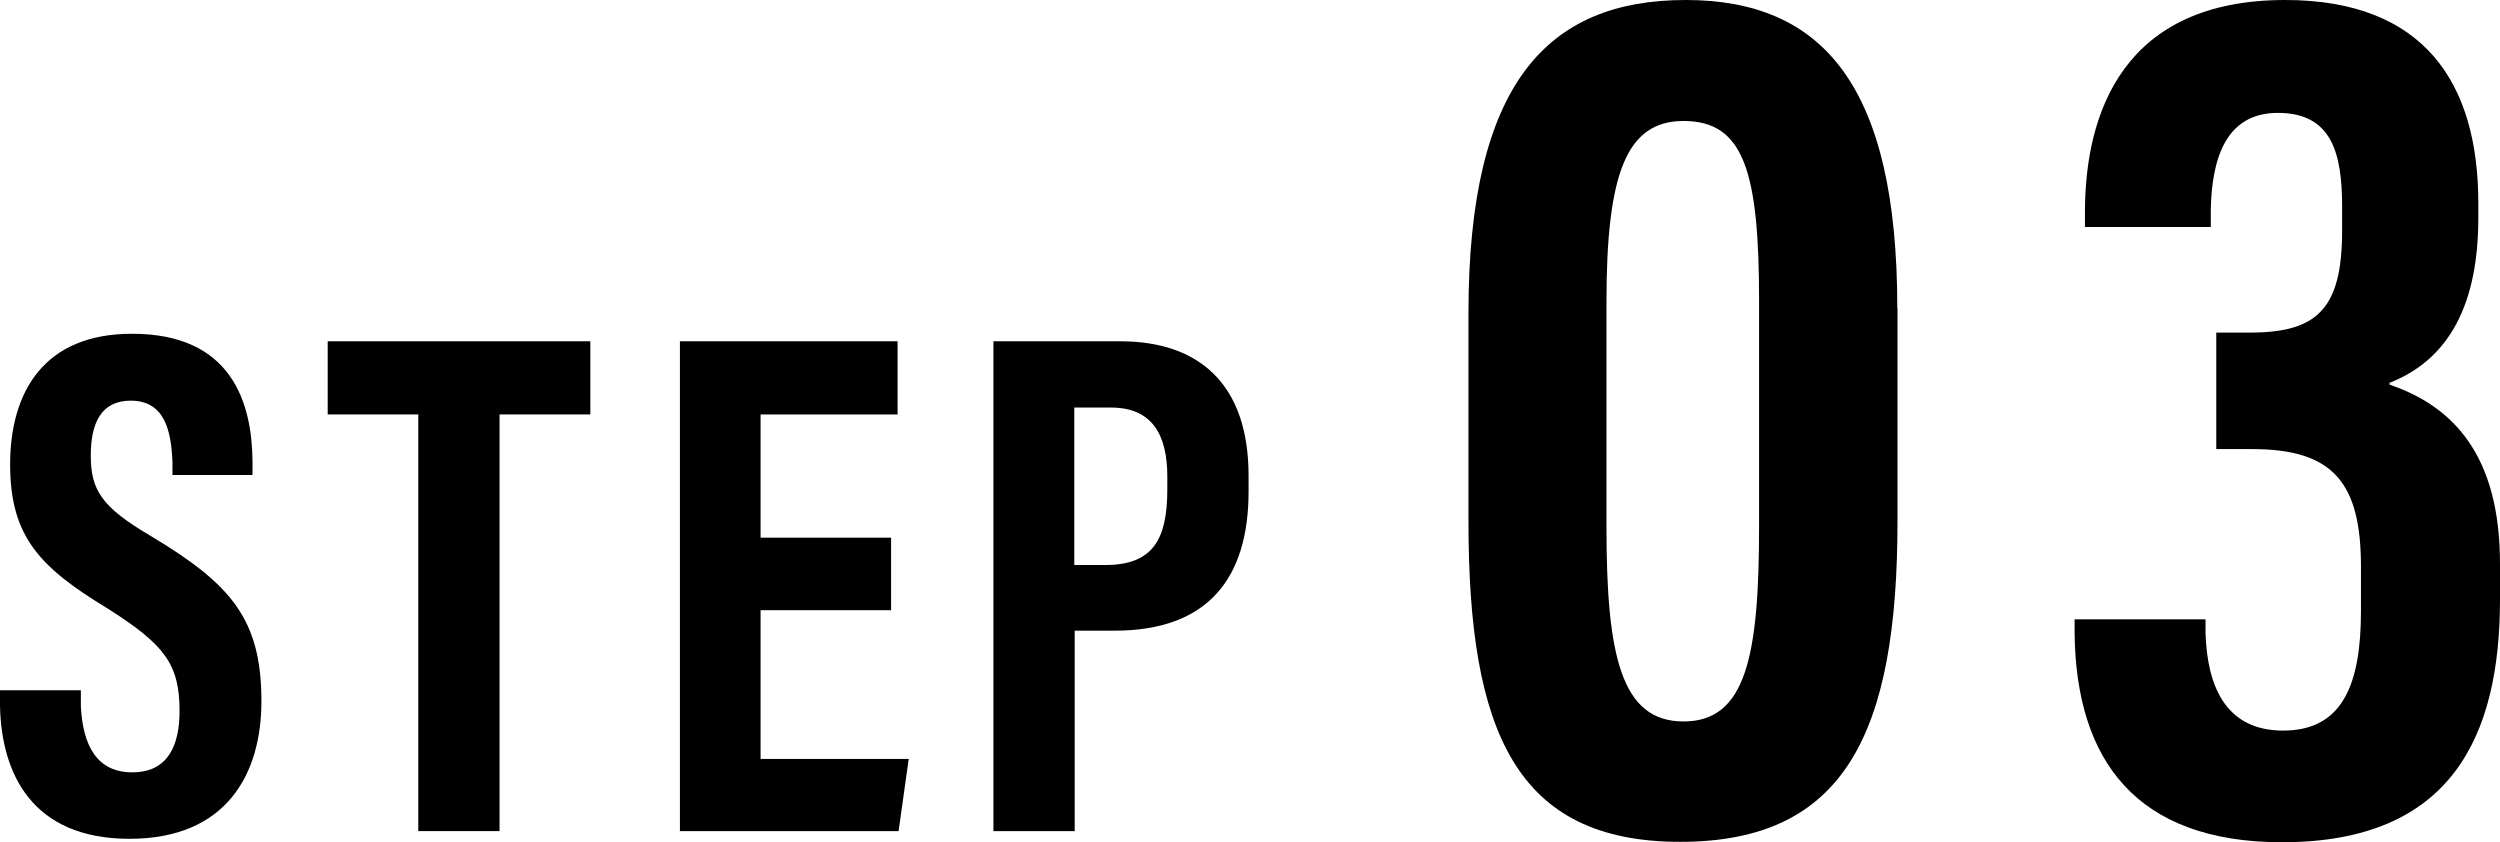 <?xml version="1.0" encoding="UTF-8"?>
<svg id="_レイヤー_2" data-name="レイヤー 2" xmlns="http://www.w3.org/2000/svg" viewBox="0 0 123.36 41.56">
  <defs>
    <style>
      .cls-1 {
        stroke-width: 0px;
      }
    </style>
  </defs>
  <g id="_レイヤー_1-2" data-name="レイヤー 1">
    <g>
      <g>
        <path class="cls-1" d="M3.99,34.05v.81c.1,1.89.76,3.25,2.54,3.25s2.33-1.36,2.33-3.03c0-2.32-.75-3.28-3.56-5.06-3.31-2.01-4.8-3.52-4.8-7.1s1.67-6.46,6.03-6.45c4.91,0,5.9,3.41,5.93,6.27v.7h-3.95v-.64c-.06-1.54-.38-3.03-2.06-3.03-1.44,0-1.97,1.08-1.97,2.7,0,1.72.53,2.55,2.98,3.99,3.95,2.37,5.44,4.1,5.44,8.14,0,3.6-1.73,6.79-6.51,6.79S.07,38.21,0,34.83v-.77h3.99Z"/>
        <path class="cls-1" d="M20.64,20.45h-4.47v-3.61h12.96v3.61h-4.48v20.56h-4.01v-20.56Z"/>
        <path class="cls-1" d="M43.97,30.11h-6.44v7.34h7.31l-.5,3.56h-10.79v-24.17h10.74v3.61h-6.76v6.08h6.44v3.58Z"/>
        <path class="cls-1" d="M49.02,16.84h6.25c3.91,0,6.34,2.12,6.34,6.64v.77c0,4.3-2.02,6.87-6.61,6.87h-1.97v9.89h-4.01v-24.17ZM53.02,27.88h1.52c2.36,0,3.06-1.28,3.06-3.73v-.64c0-2.06-.75-3.4-2.78-3.4h-1.81v7.76Z"/>
      </g>
      <g>
        <path class="cls-1" d="M93.63,15.2v10.5c0,10.49-2.6,15.84-10.72,15.84s-10.45-5.46-10.45-15.81v-10.29c0-11.35,3.91-15.44,10.72-15.44s10.44,4.29,10.44,15.2ZM79.27,14.9v11.11c0,6.3.71,9.59,3.8,9.59s3.73-3.23,3.73-9.63v-11.1c0-6.39-.74-8.9-3.73-8.9-2.83,0-3.8,2.63-3.8,8.93Z"/>
        <path class="cls-1" d="M102.88,11.19v-.72c0-4.91,1.9-10.47,9.88-10.47,6.86,0,9.53,4.1,9.53,10.02v.74c0,4.79-1.83,7.13-4.38,8.13v.09c3.12,1.06,5.45,3.46,5.45,8.84v1.75c0,6.73-2.37,11.99-10.75,11.99-7.21,0-10.16-4.05-10.24-10.28v-.72h6.46v.69c.08,2.43.88,4.8,3.83,4.8s3.84-2.31,3.84-5.91v-2.17c0-4.13-1.35-5.81-5.36-5.81h-1.78v-5.75h1.68c3.35,0,4.53-1.22,4.53-5.05v-1.16c0-2.66-.52-4.63-3.17-4.63s-3.25,2.4-3.31,4.72v.91h-6.21Z"/>
      </g>
    </g>
  </g>
</svg>